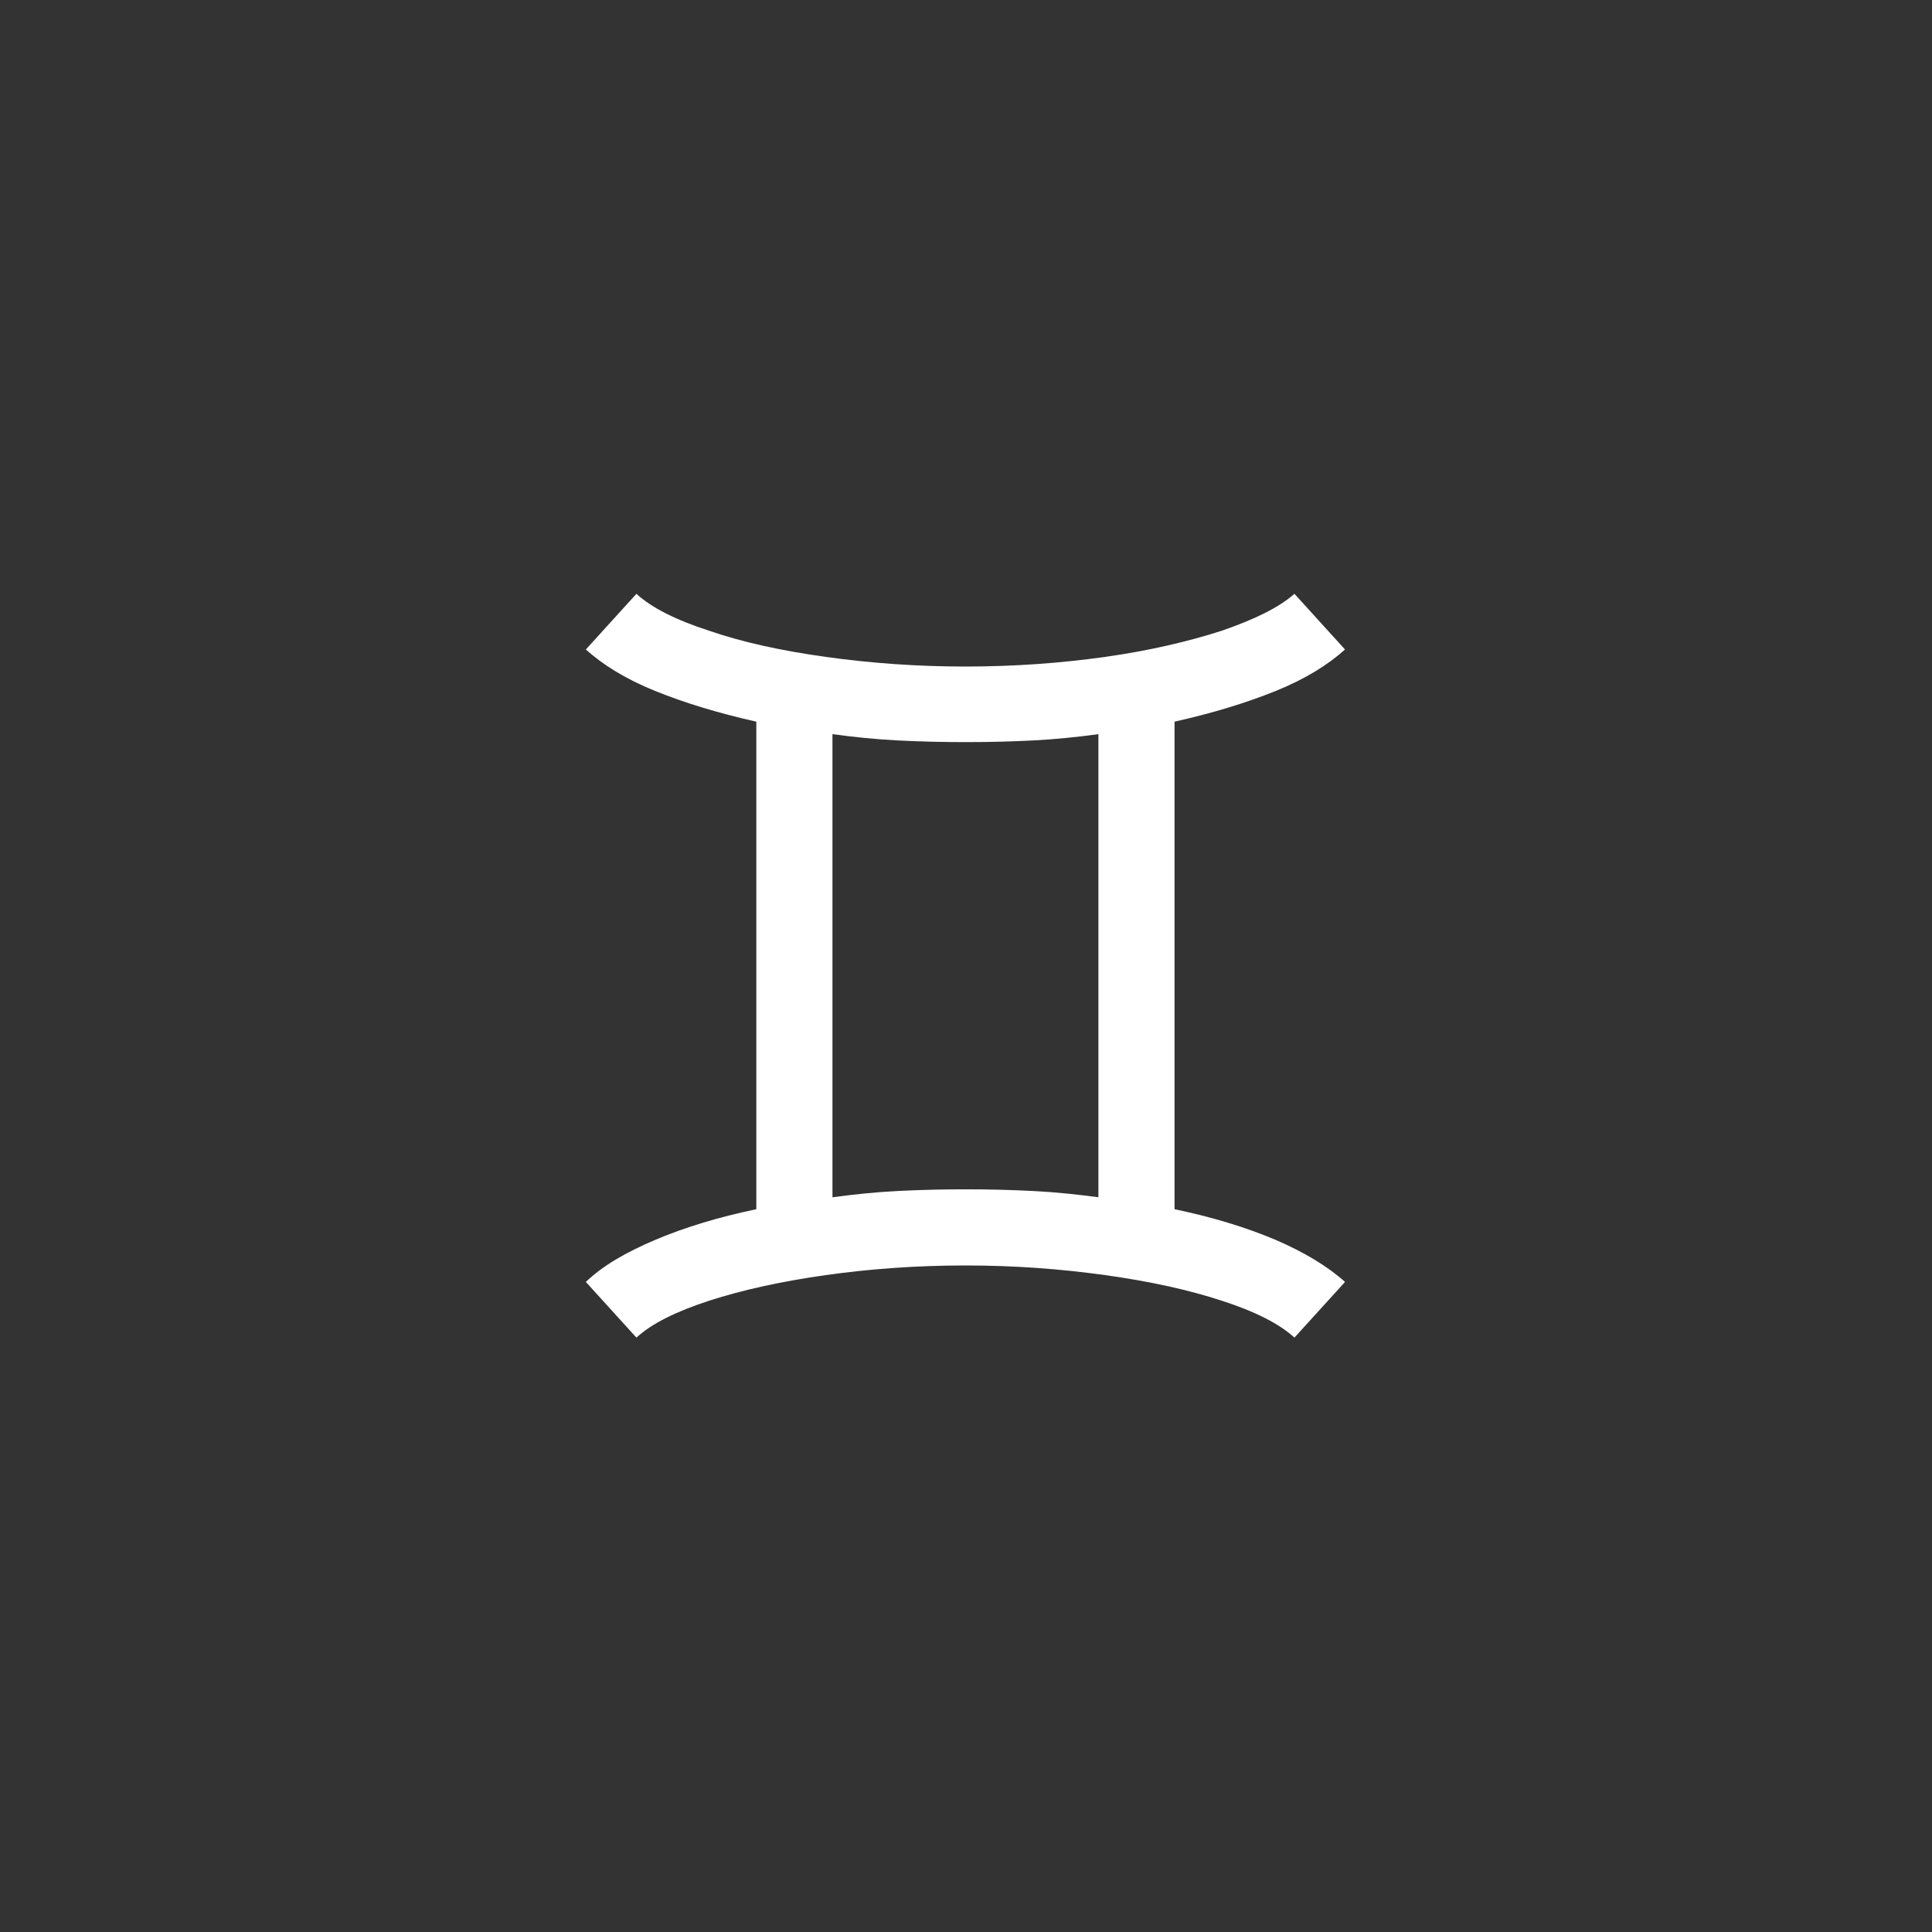 <?xml version="1.0" encoding="UTF-8"?>
<svg id="icon_zodiac" data-name="icon zodiac" xmlns="http://www.w3.org/2000/svg" viewBox="0 0 34 34">
  <rect x="0" y="0" width="34" height="34" fill="#333333" stroke="none"/>
  <defs>
    <style>
      .cls-1 {
        fill: none;
      }

      .cls-1, .cls-2 {
        stroke-width: 0px;
      }

      .cls-2 {
        fill: #fff;
      }
    </style>
  </defs>
  <rect class="cls-1" width="34" height="34"/>
  <path class="cls-2" d="m11.2,23.54c.27-.25.7-.46,1.28-.65.59-.19,1.27-.34,2.05-.45s1.6-.17,2.46-.17,1.67.06,2.46.17,1.47.26,2.05.45c.59.19,1.02.41,1.28.65l.89-.98c-.3-.27-.71-.52-1.22-.74-.52-.22-1.11-.4-1.78-.54v-8.58c.67-.15,1.26-.33,1.78-.54.52-.21.92-.46,1.22-.73l-.89-.98c-.27.24-.7.45-1.28.65-.59.19-1.27.35-2.05.46s-1.6.17-2.46.17-1.67-.06-2.46-.17-1.47-.26-2.05-.46c-.59-.19-1.02-.41-1.28-.65l-.89.98c.3.27.7.52,1.22.73.52.21,1.11.39,1.78.54v8.58c-.67.14-1.26.32-1.78.54-.52.22-.93.46-1.22.74l.89.98Zm3.45-2.47v-8.15c.37.05.75.09,1.14.11s.79.03,1.2.03.81-.01,1.2-.03.77-.06,1.14-.11v8.15c-.37-.05-.75-.09-1.14-.11s-.79-.03-1.2-.03-.81.01-1.2.03-.77.06-1.14.11Z"/>
</svg>